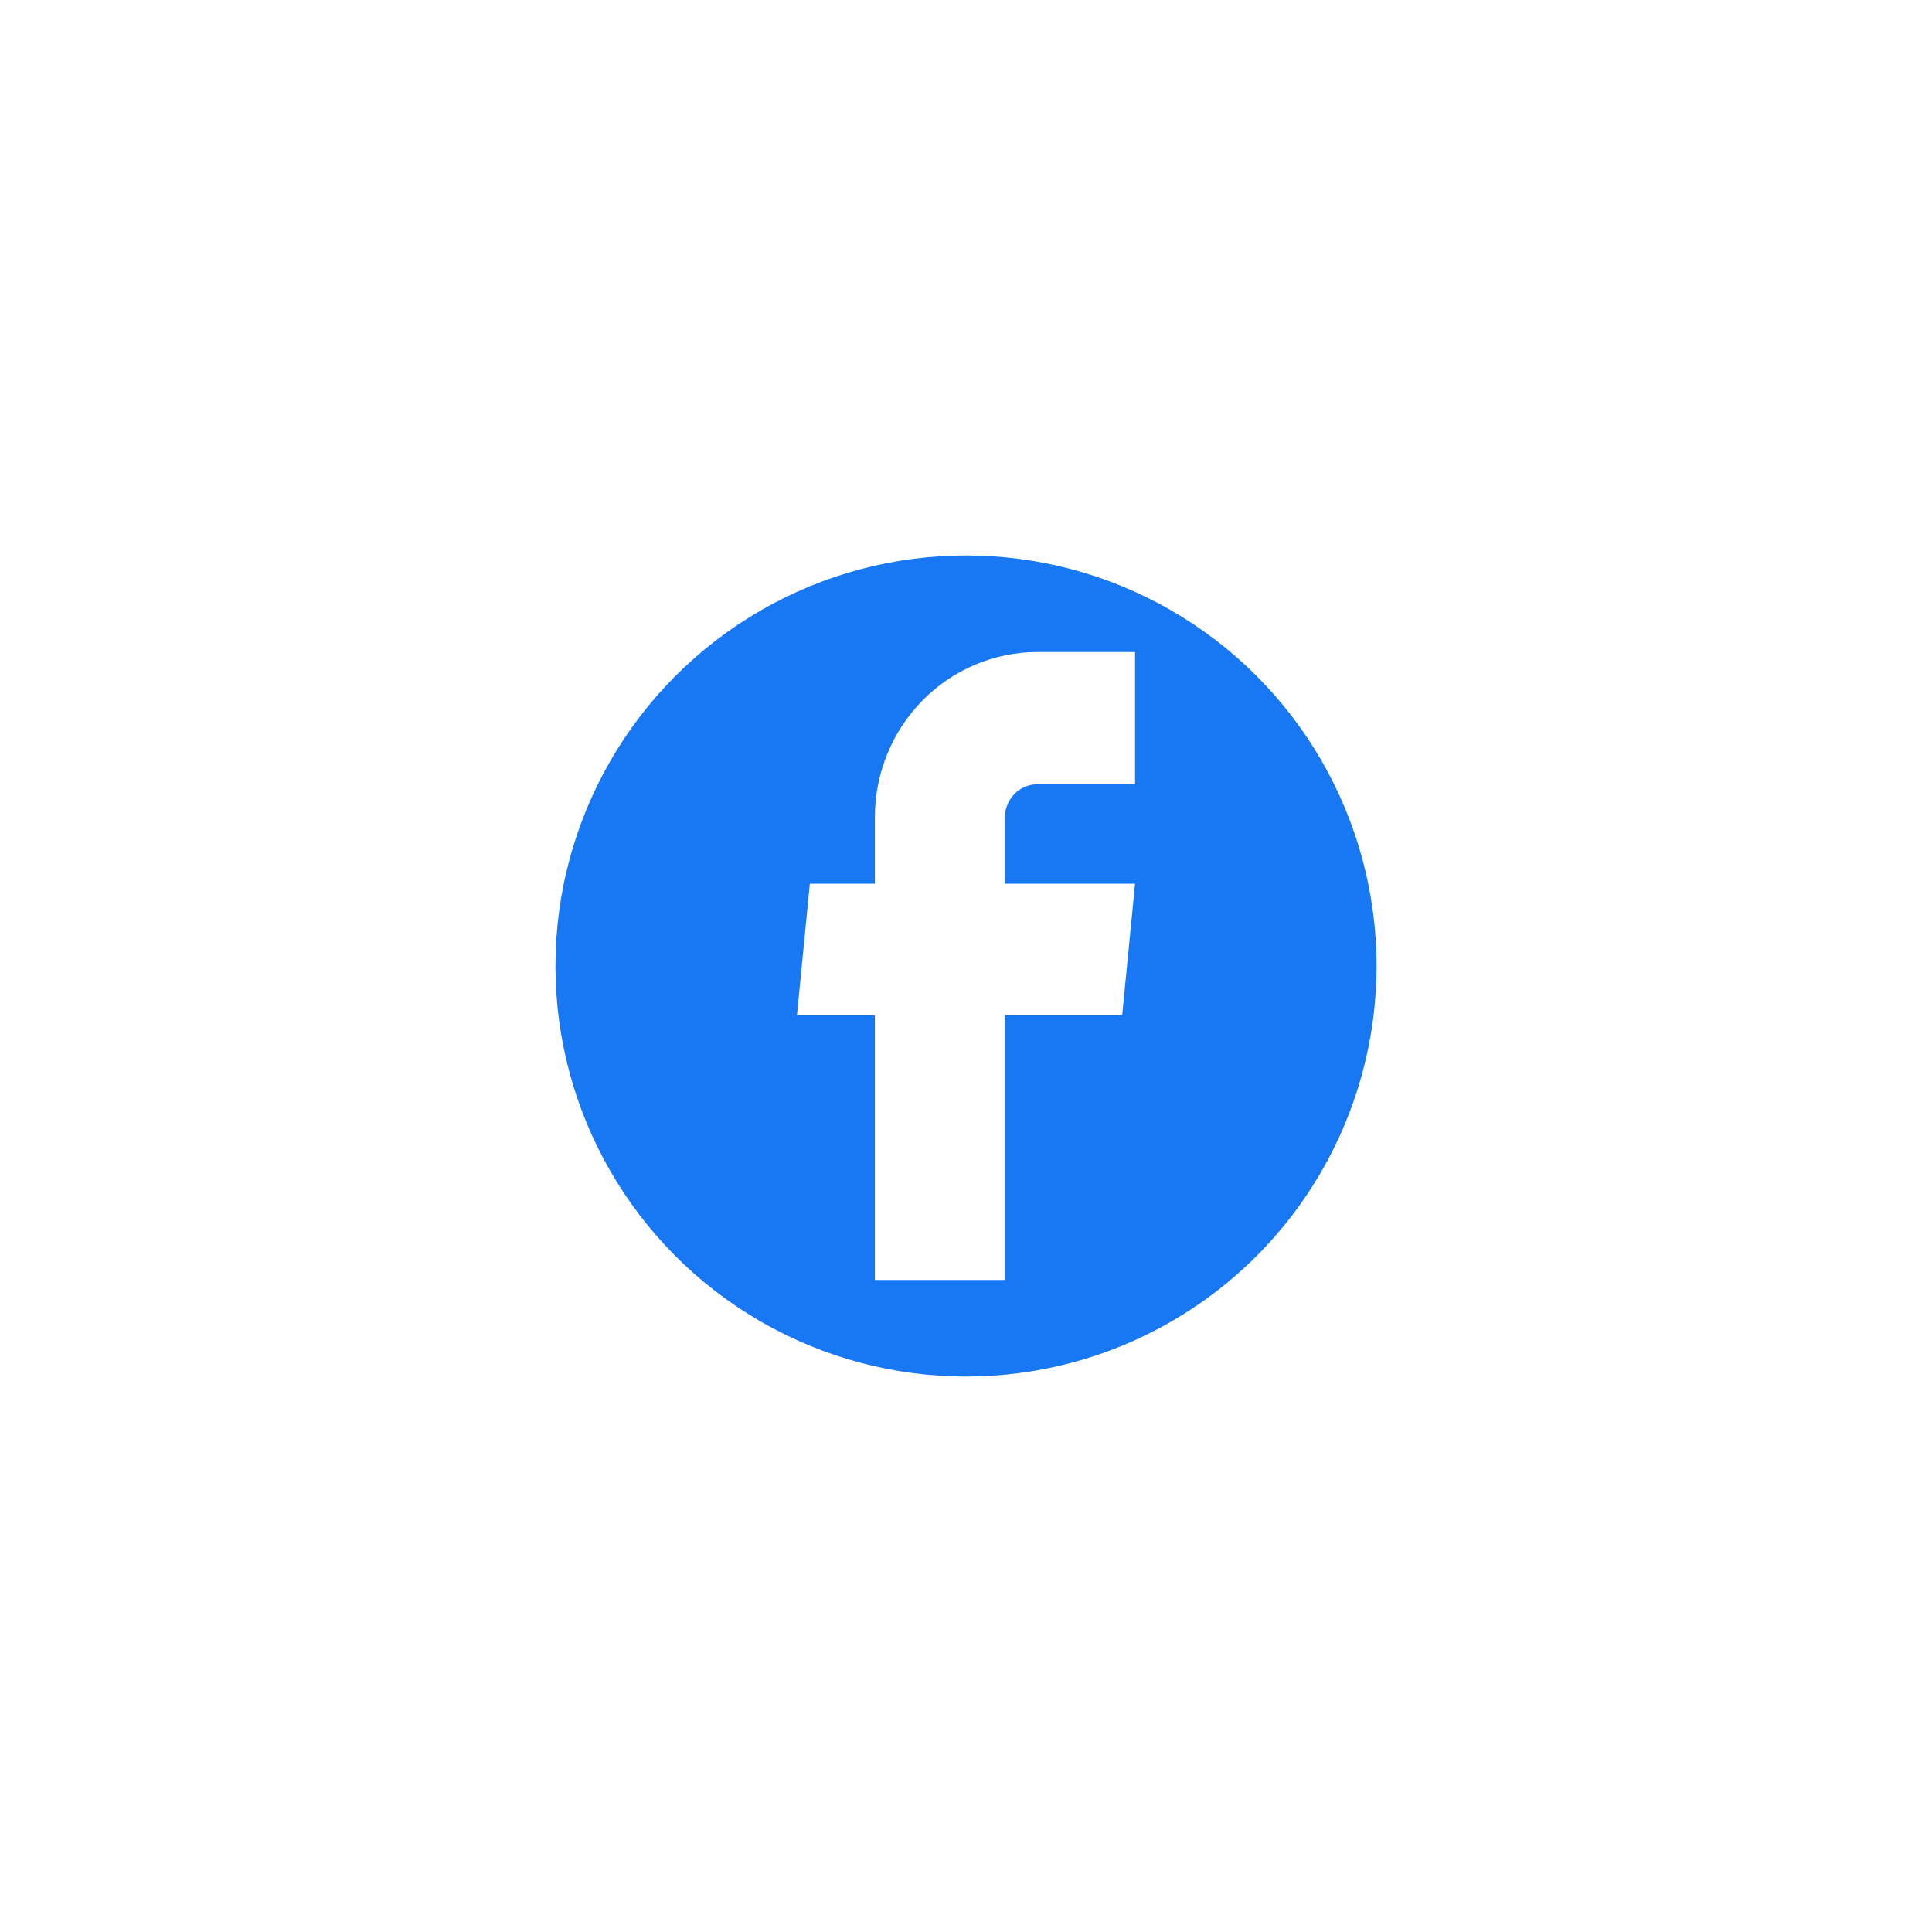 <svg width="80" height="80" viewBox="0 0 80 80" fill="none" xmlns="http://www.w3.org/2000/svg">
<g filter="url(#filter0_f_7225_7375)">
<circle cx="40" cy="40" r="17" fill="#1877F2"/>
</g>
<path d="M36.227 53H41.613V42.039H46.467L47 36.593H41.613V33.842C41.613 33.479 41.755 33.131 42.008 32.874C42.26 32.618 42.603 32.474 42.96 32.474H47V27H42.96C41.174 27 39.462 27.721 38.199 29.004C36.936 30.287 36.227 32.028 36.227 33.842V36.593H33.533L33 42.039H36.227V53Z" fill="white"/>
<defs>
<filter id="filter0_f_7225_7375" x="0.6" y="0.6" width="78.8" height="78.8" filterUnits="userSpaceOnUse" color-interpolation-filters="sRGB">
<feFlood flood-opacity="0" result="BackgroundImageFix"/>
<feBlend mode="normal" in="SourceGraphic" in2="BackgroundImageFix" result="shape"/>
<feGaussianBlur stdDeviation="11.2" result="effect1_foregroundBlur_7225_7375"/>
</filter>
</defs>
</svg>
